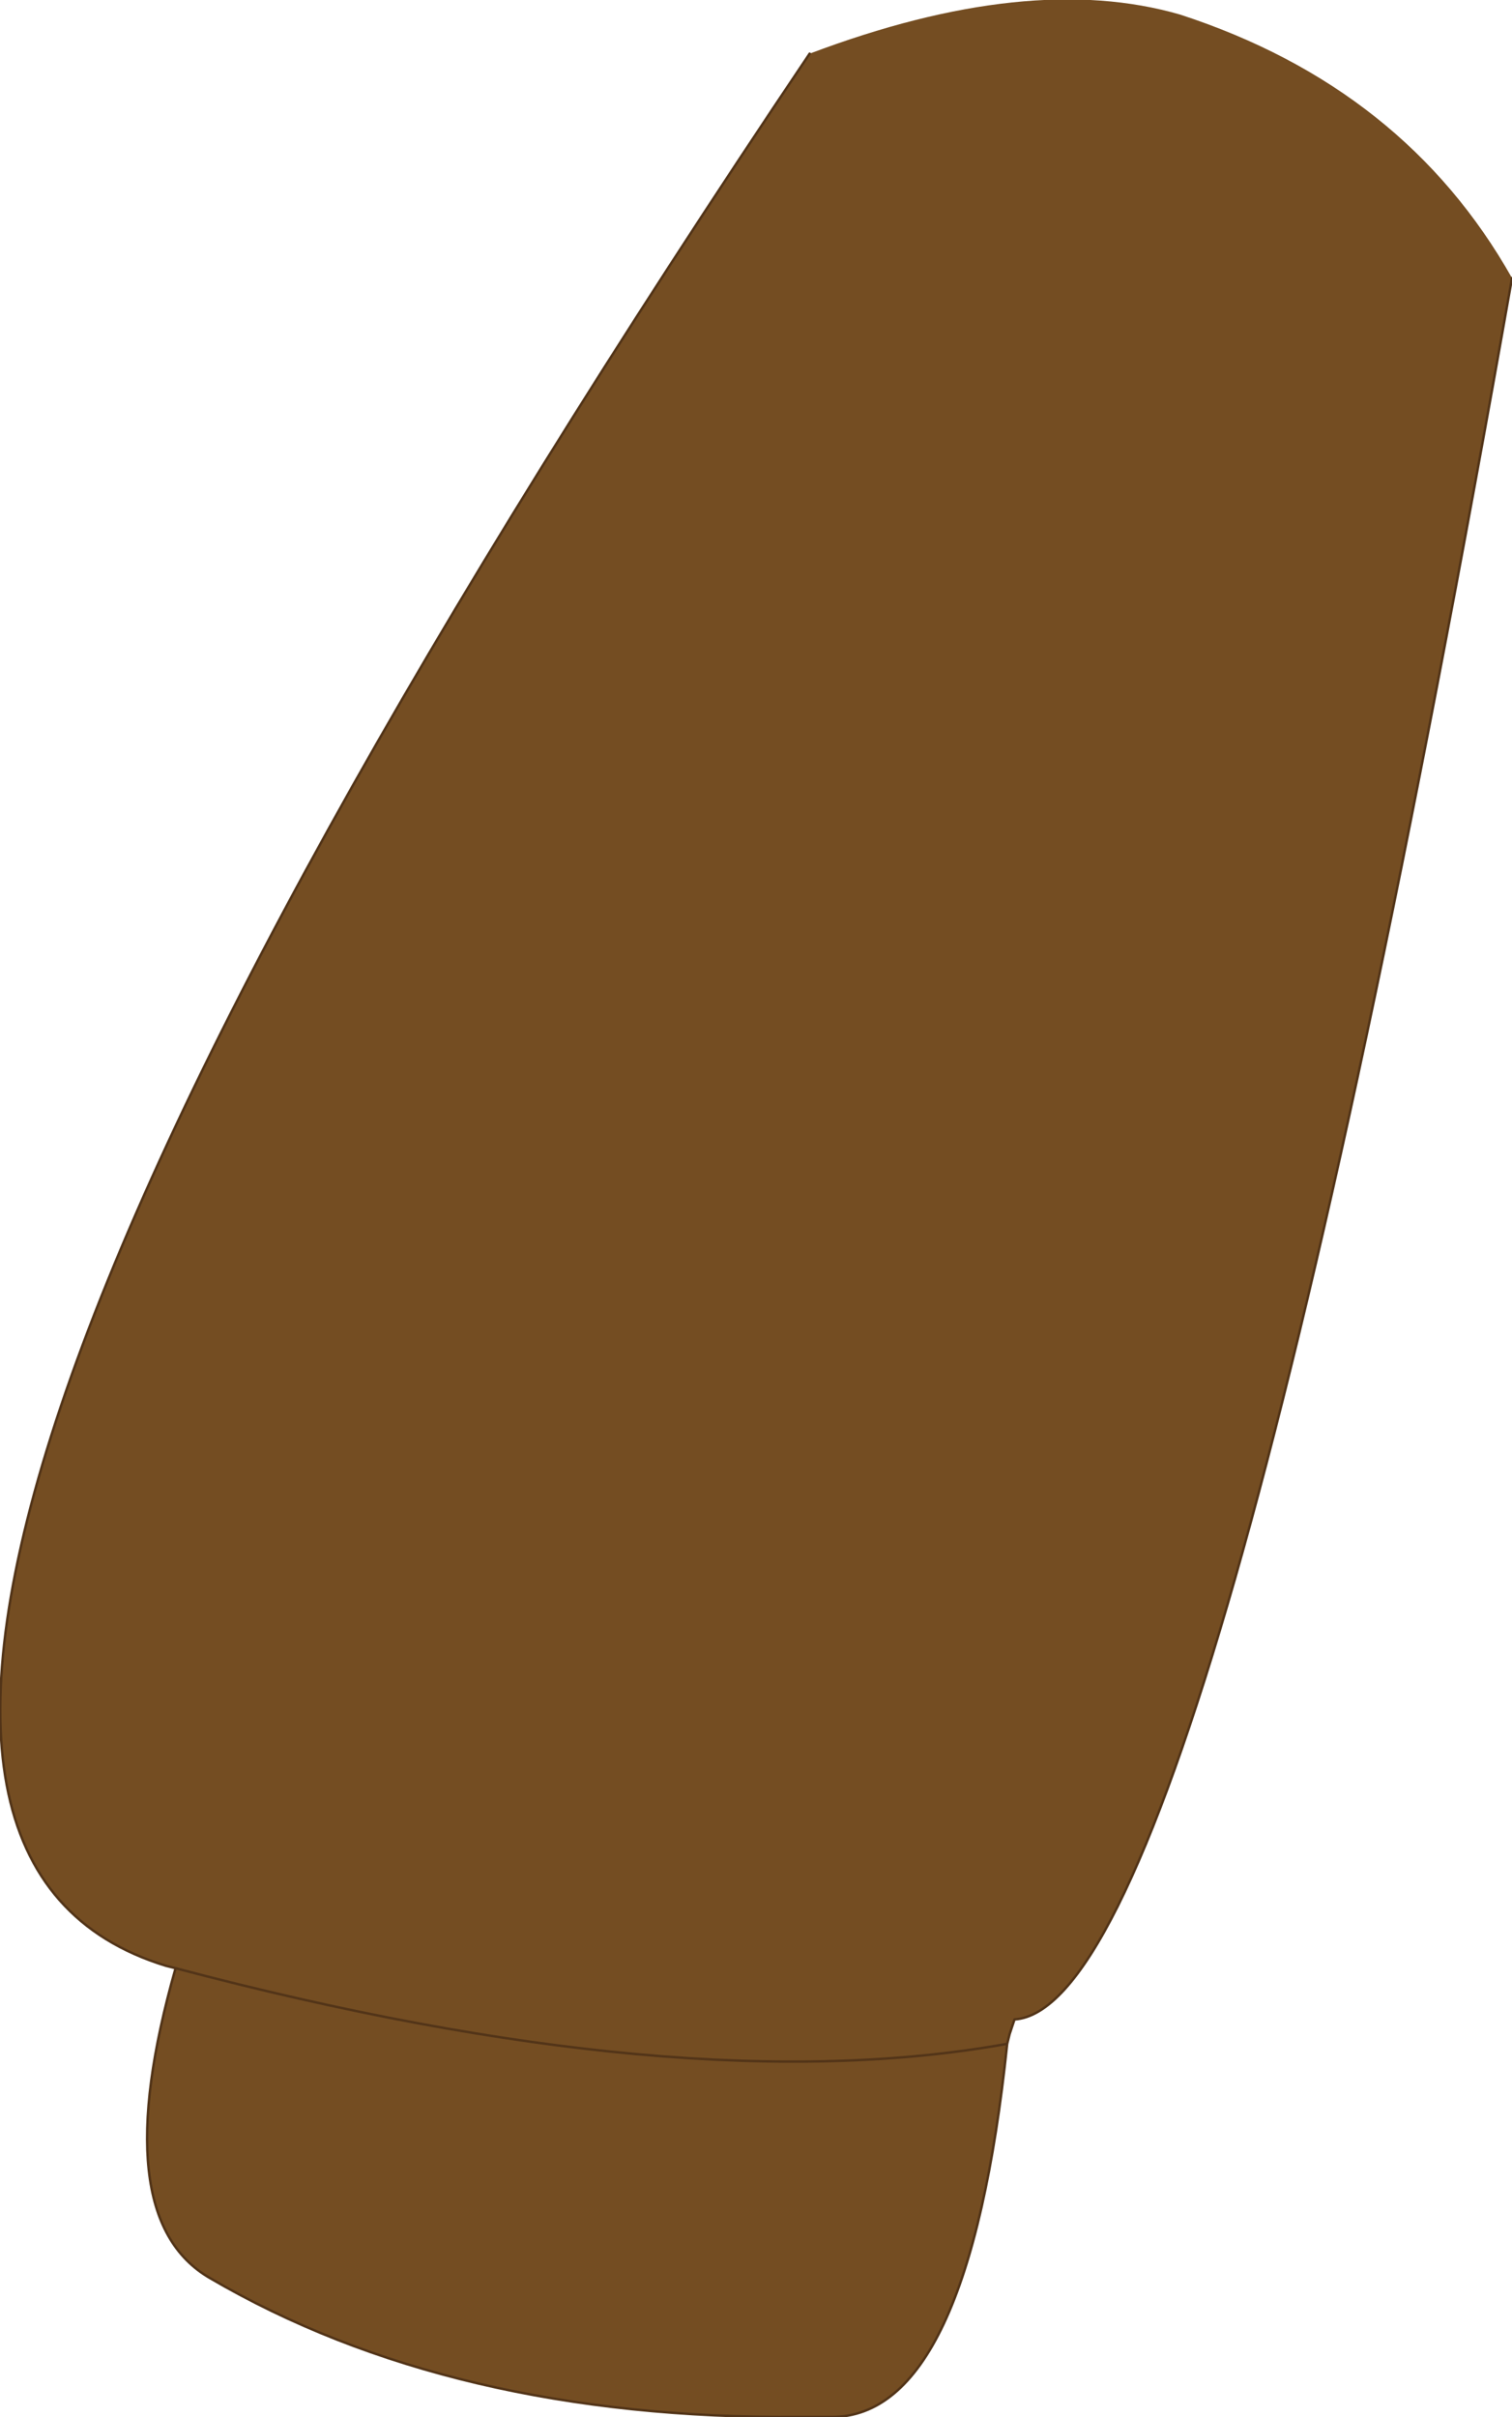 <?xml version="1.0" encoding="UTF-8" standalone="no"?>
<svg xmlns:xlink="http://www.w3.org/1999/xlink" height="49.55px" width="31.0px" xmlns="http://www.w3.org/2000/svg">
  <g transform="matrix(1.0, 0.0, 0.0, 1.0, 7.4, 22.6)">
    <path d="M9.2 -21.5 Q13.7 -23.2 16.8 -22.3 21.4 -20.8 23.6 -16.9 17.35 18.55 13.4 18.8 L13.3 19.1 13.25 19.3 Q12.45 26.95 9.65 26.95 L9.0 26.95 Q1.85 27.0 -3.1 24.1 -5.25 22.85 -3.8 17.75 L-4.0 17.7 Q-14.9 14.35 9.2 -21.5 M-3.8 17.75 Q6.6 20.5 13.25 19.3 6.6 20.5 -3.8 17.75" fill="#744d22" fill-rule="evenodd" stroke="none"/>
    <path d="M23.6 -16.9 Q17.35 18.55 13.4 18.8 L13.3 19.1 13.25 19.3 Q12.45 26.95 9.65 26.95 L9.0 26.95 Q1.85 27.0 -3.1 24.1 -5.25 22.85 -3.8 17.75 L-4.0 17.7 Q-14.9 14.35 9.2 -21.5 M13.25 19.3 Q6.6 20.5 -3.8 17.75" fill="none" stroke="#523418" stroke-linecap="round" stroke-linejoin="round" stroke-width="0.05"/>
  </g>
</svg>
